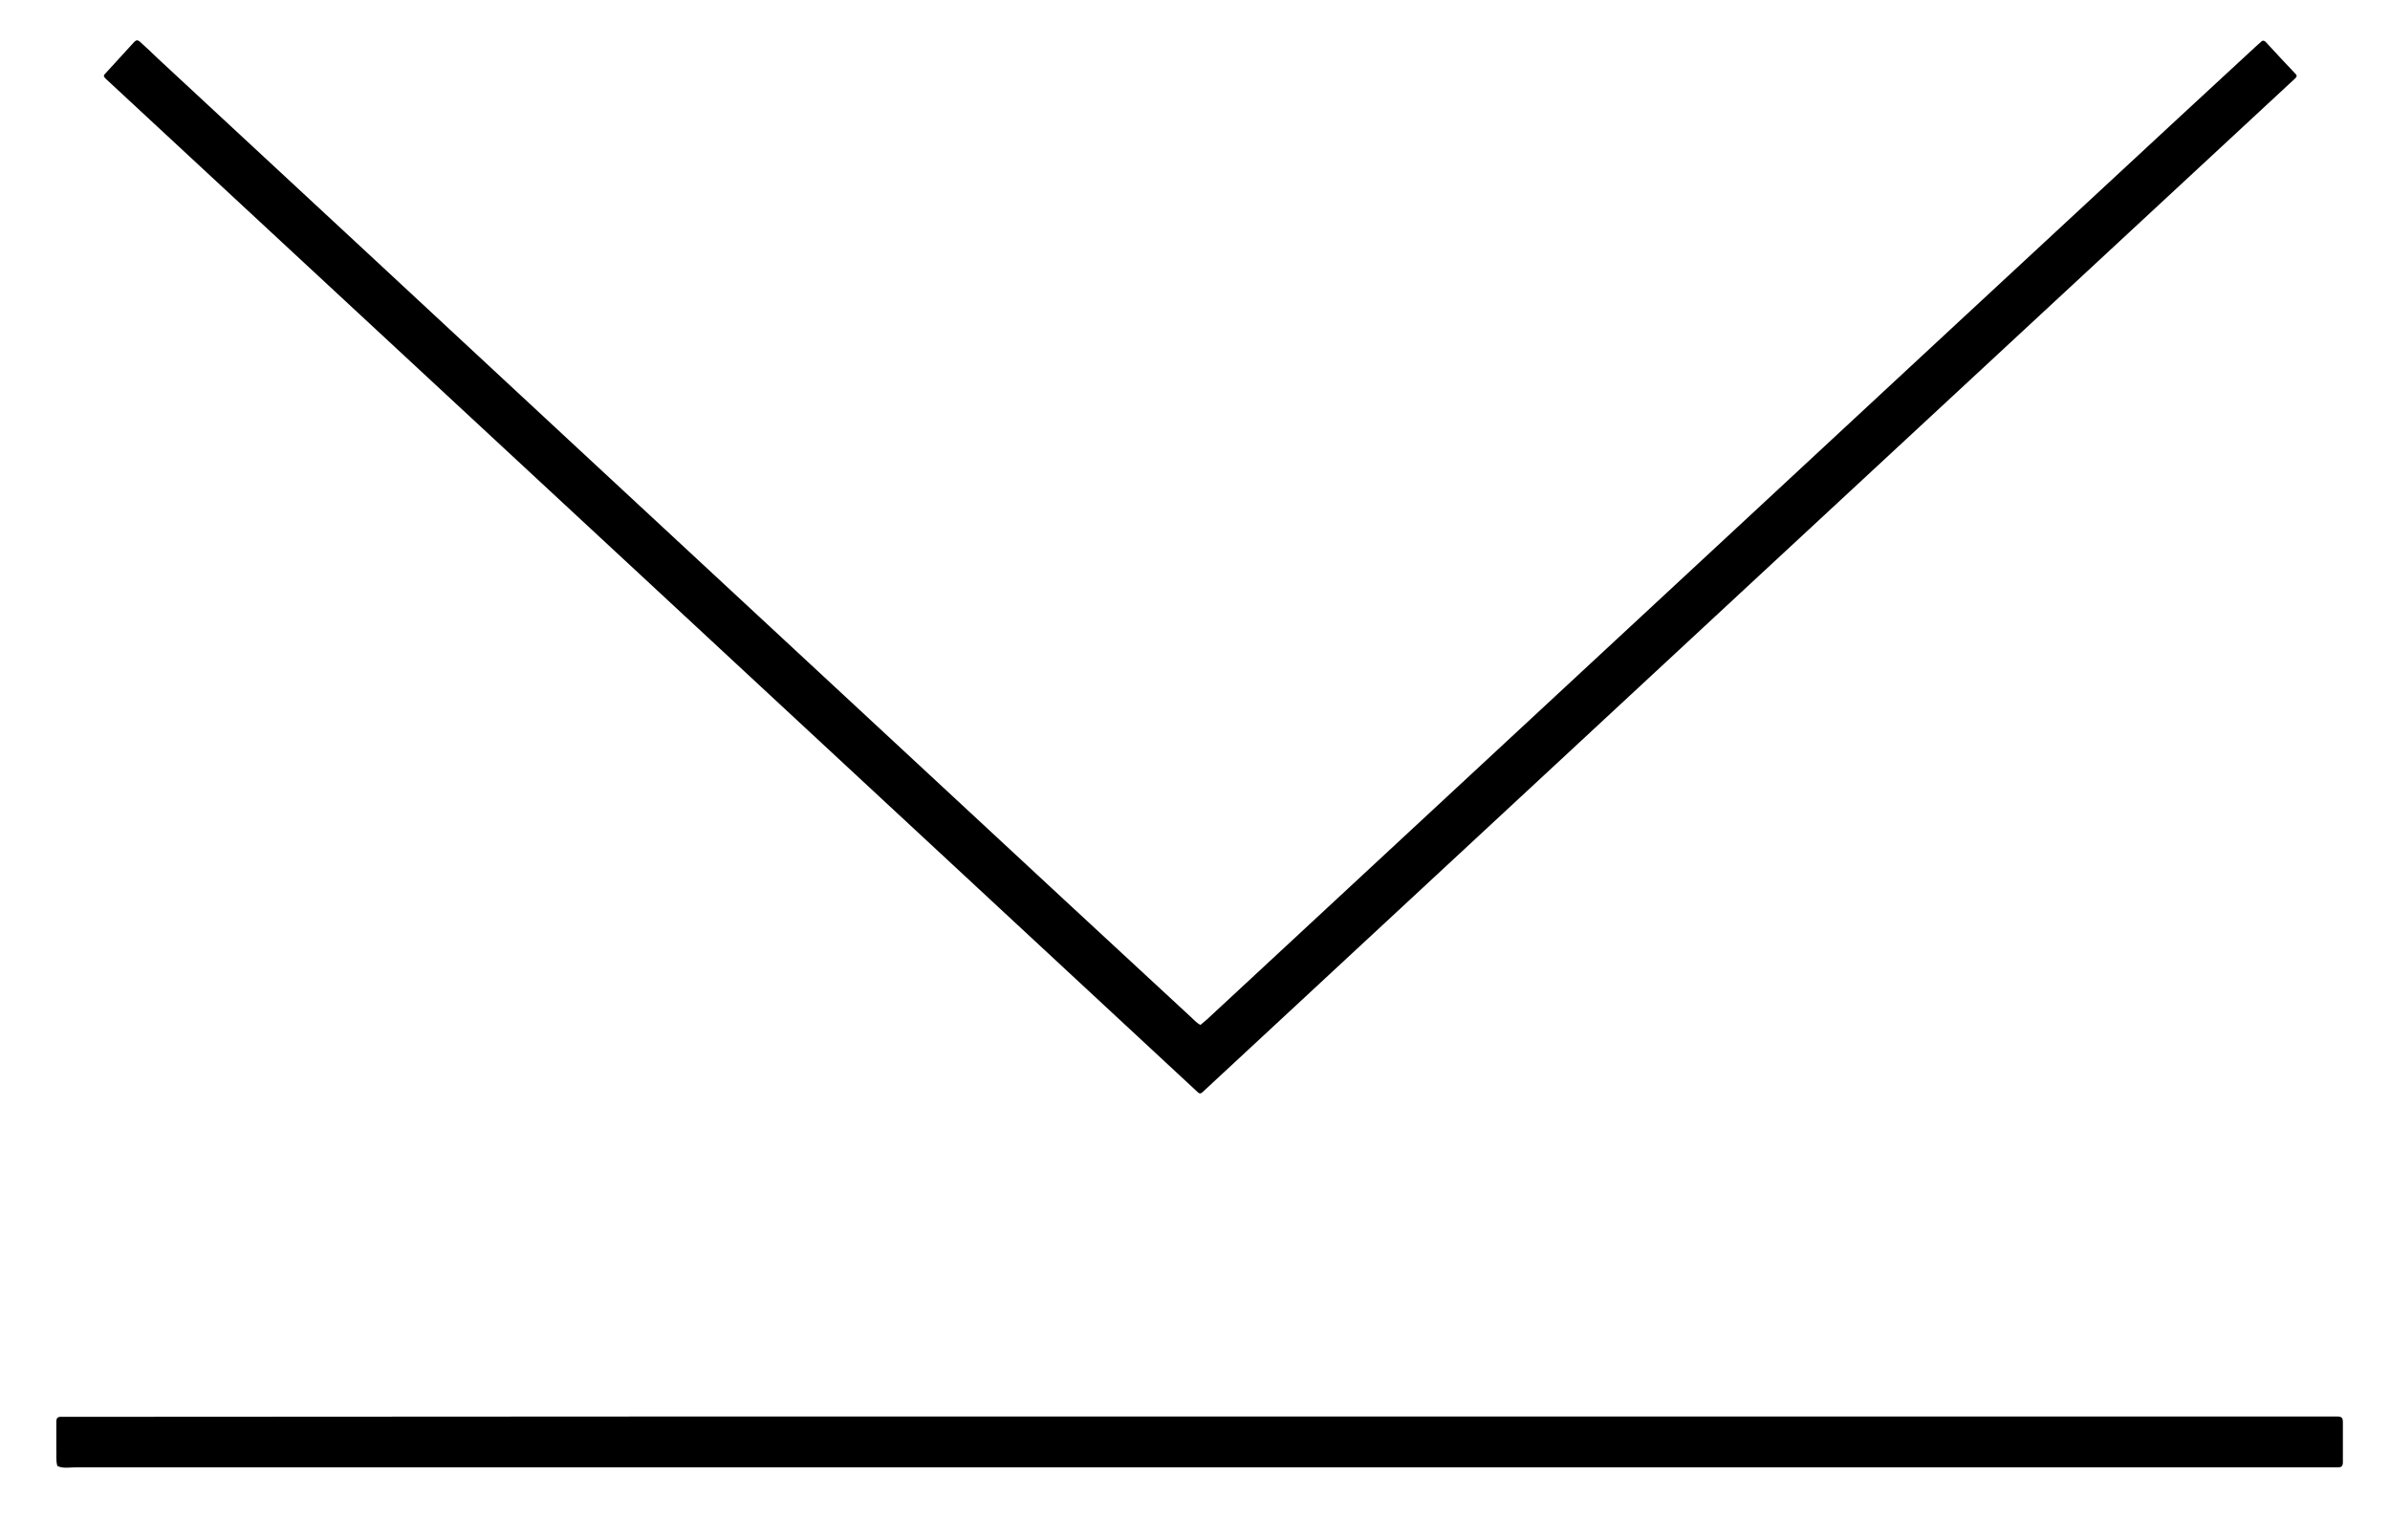 <?xml version="1.0" encoding="utf-8"?>
<!-- Generator: Adobe Illustrator 18.0.0, SVG Export Plug-In . SVG Version: 6.00 Build 0)  -->
<!DOCTYPE svg PUBLIC "-//W3C//DTD SVG 1.1//EN" "http://www.w3.org/Graphics/SVG/1.1/DTD/svg11.dtd">
<svg version="1.1" id="Livello_1" xmlns="http://www.w3.org/2000/svg" xmlns:xlink="http://www.w3.org/1999/xlink" x="0px" y="0px"
	 viewBox="0 0 700 451" enable-background="new 0 0 700 451" xml:space="preserve">
<path d="M672.7,22.2c-0.1,0.2-0.2,0.4-0.3,0.6C565.6,121.8,458.9,220.9,352.1,320c-0.1,0.1-0.4,0.2-0.6,0.3
	c-0.2-0.1-0.4-0.1-0.6-0.3C244.3,221,137.6,122,30.9,23c-0.2-0.2-0.4-0.5-0.5-0.7c0.1-0.2,0.1-0.5,0.3-0.6c2.9-3.1,5.7-6.3,8.6-9.4
	c0.2-0.2,0.5-0.4,0.7-0.5c0.6,0,1,0.4,1.4,0.8c1.6,1.5,3.3,3,4.9,4.6c40.1,37.2,80.2,74.4,120.2,111.6
	c48.7,45.2,97.3,90.3,146,135.5c12.1,11.2,24.2,22.4,36.3,33.6c0.9,0.8,1.6,1.7,2.8,2.3c0.6-0.5,1.3-1.1,1.9-1.6
	c4.6-4.3,9.2-8.5,13.8-12.8c47.3-43.9,94.5-87.7,141.8-131.6c43-39.9,85.9-79.8,128.9-119.6c7.5-6.9,15-13.9,22.5-20.8
	c0.6-0.6,1.3-1.1,1.9-1.7c0.3-0.3,0.8-0.2,1.1,0.1c0.1,0.1,0.2,0.1,0.2,0.2c2.8,3,5.6,6.1,8.5,9.1C672.4,21.6,672.5,21.9,672.7,22.2
	z"/>
<path d="M351.5,414.9c109.8,0,219.6,0,329.3,0c1.2,0,2.3,0,3.5,0c1.6,0,1.9,0.3,1.9,1.8c0,3,0,6,0,8.9c0,0.9,0,1.7,0,2.6
	c0,1.2-0.3,1.6-1.5,1.6c-0.4,0-0.9,0-1.3,0c-1,0-1.9,0-2.9,0c-219.5,0-438.9,0-658.4,0c-1.8,0-3.6,0.4-5.3-0.4
	c-0.5-1.7-0.2-3.4-0.3-5c0-2.7,0-5.3,0-8c0-1,0.4-1.4,1.3-1.4c0.4,0,0.9,0,1.3,0c1.1,0,2.1,0,3.2,0
	C132.2,414.9,241.8,414.9,351.5,414.9z"/>
</svg>
